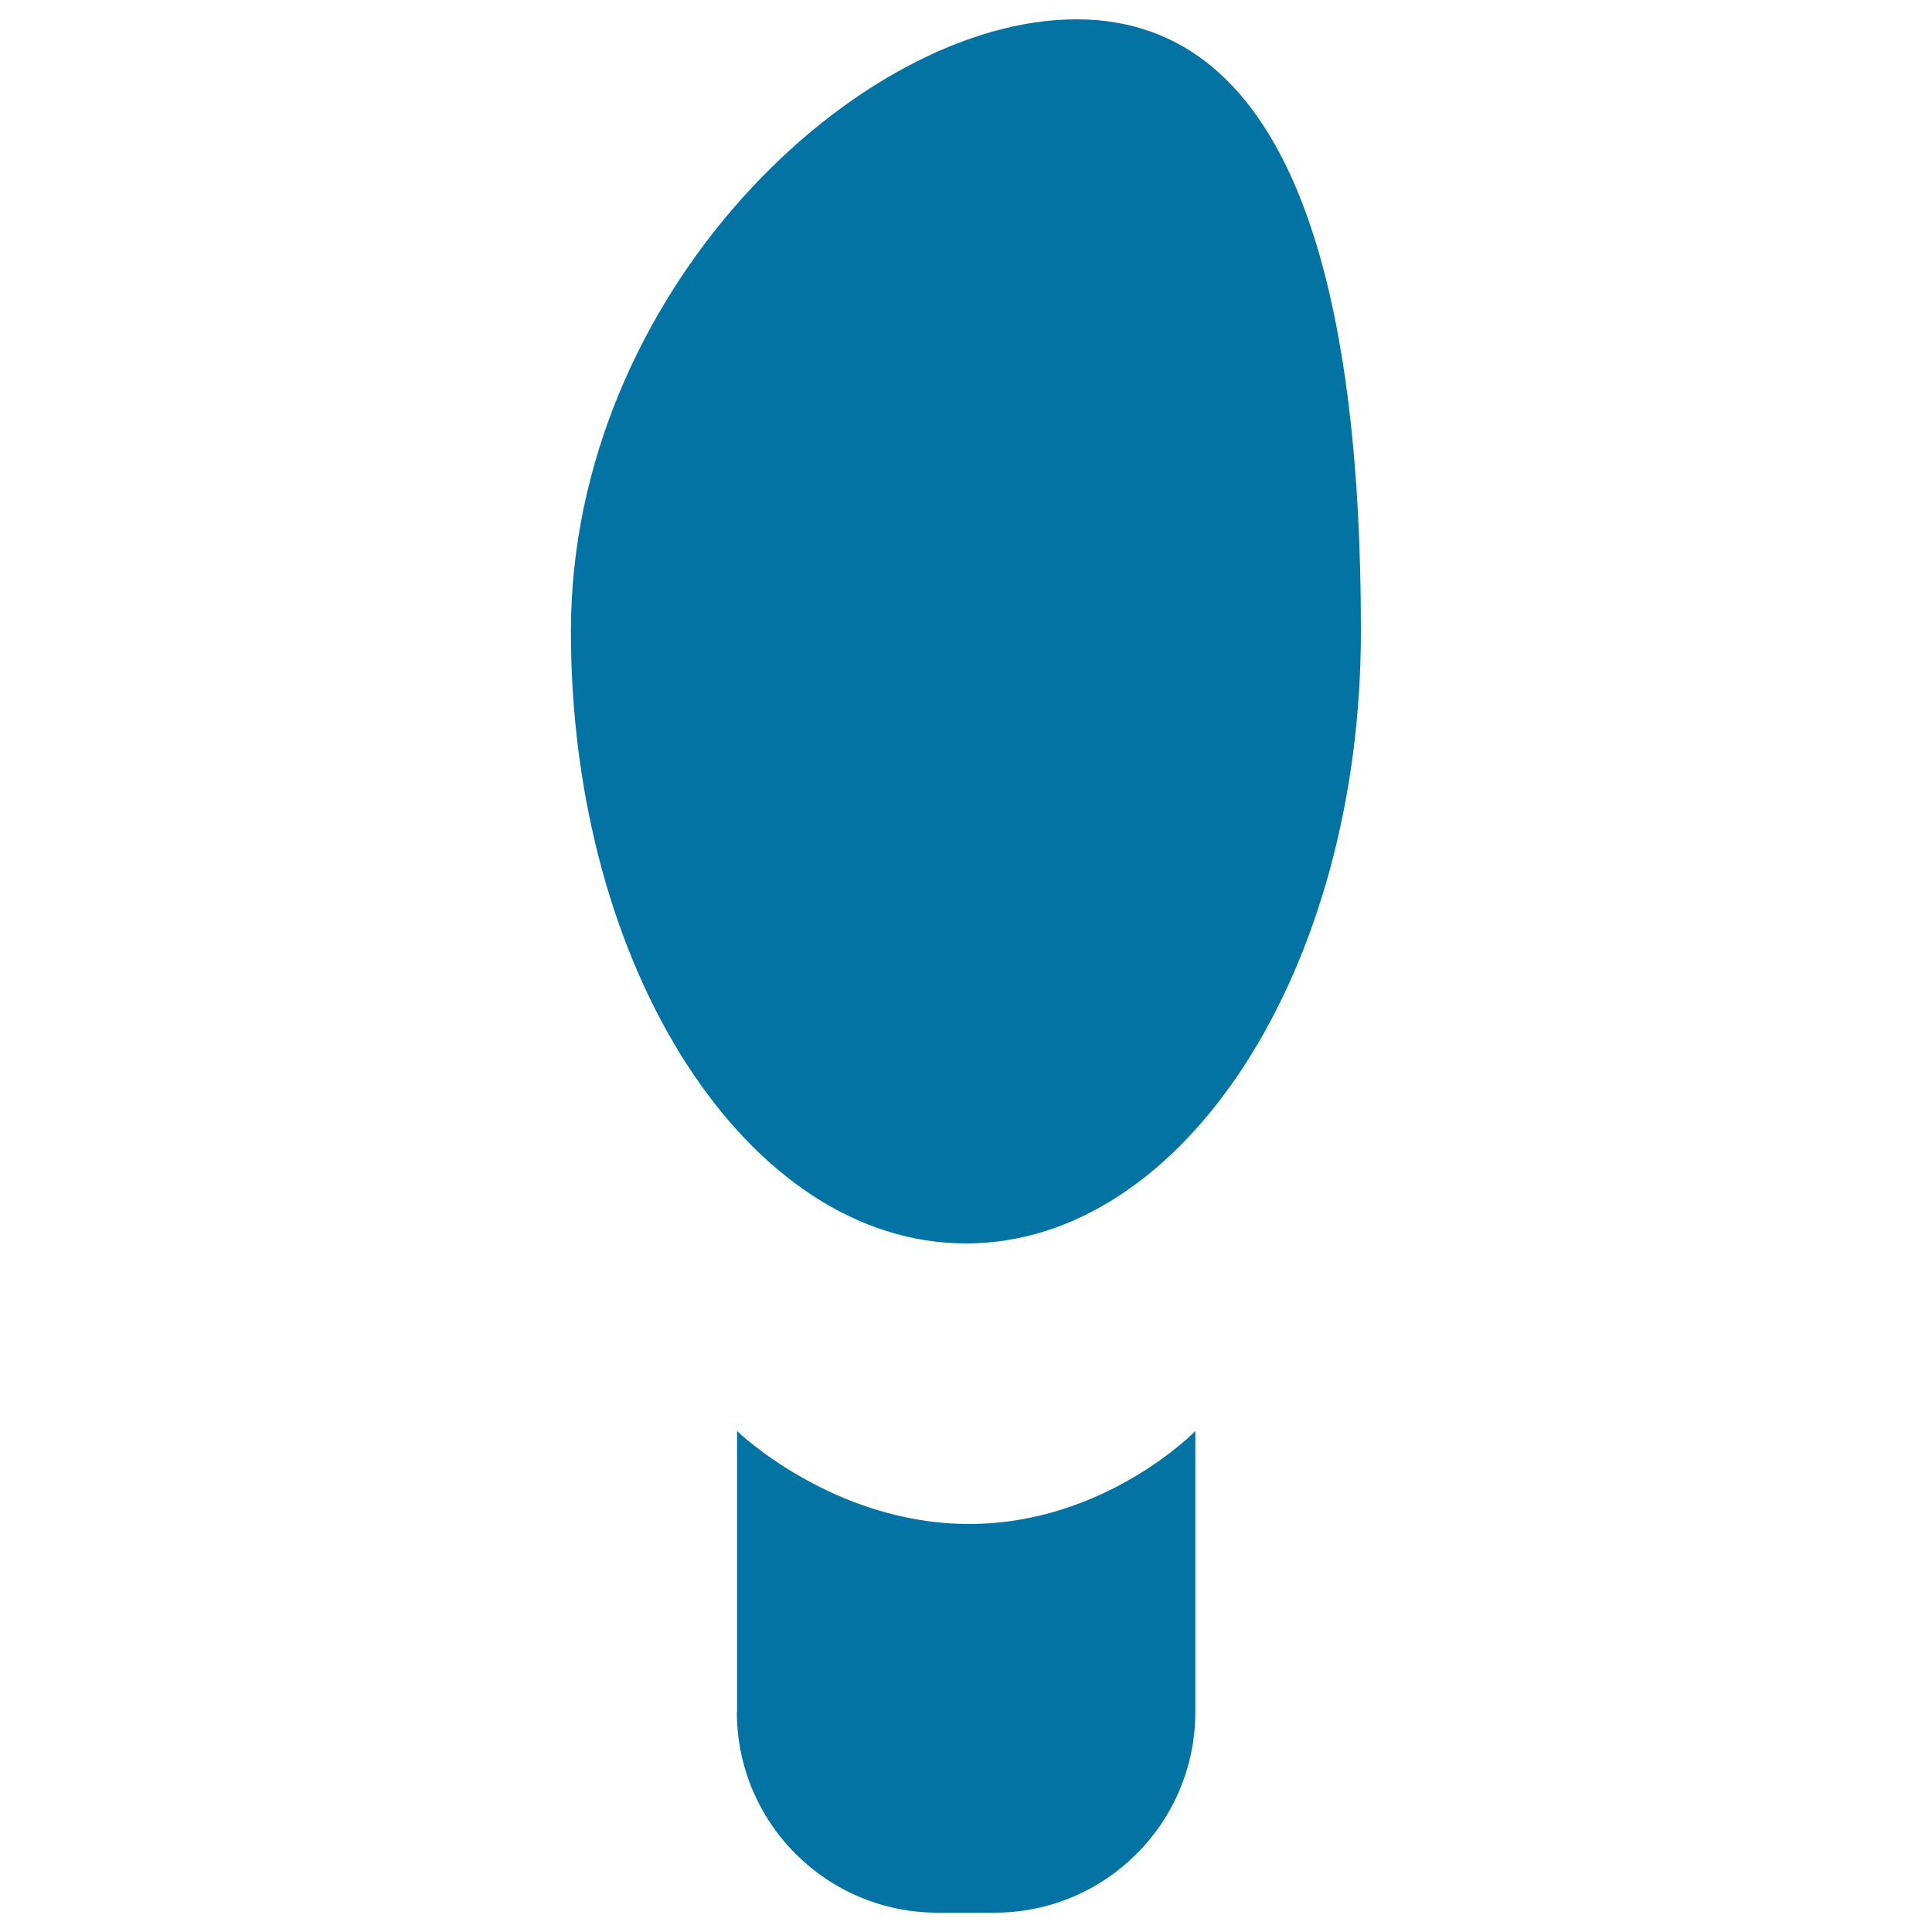 <svg xmlns="http://www.w3.org/2000/svg" viewBox="0 0 1000 1000" style="fill:#0273a2">
<title>Left Shoe Footprint SVG icon</title>
<g><g><path d="M500,643.6c112.9,0,204.4-141.9,204.4-316.8C704.5,151.8,670,10,557.1,10S295.5,151.8,295.5,326.8C295.5,501.7,387.1,643.6,500,643.6z"/><path d="M381.4,886.1c0,57.4,46.5,103.9,103.9,103.9h29.5c57.4,0,103.9-46.5,103.9-103.9V740.7c0,0-46.6,48.1-117.1,48.1c-70.5,0-120.1-48.1-120.1-48.1v145.4H381.4z"/></g></g>
</svg>